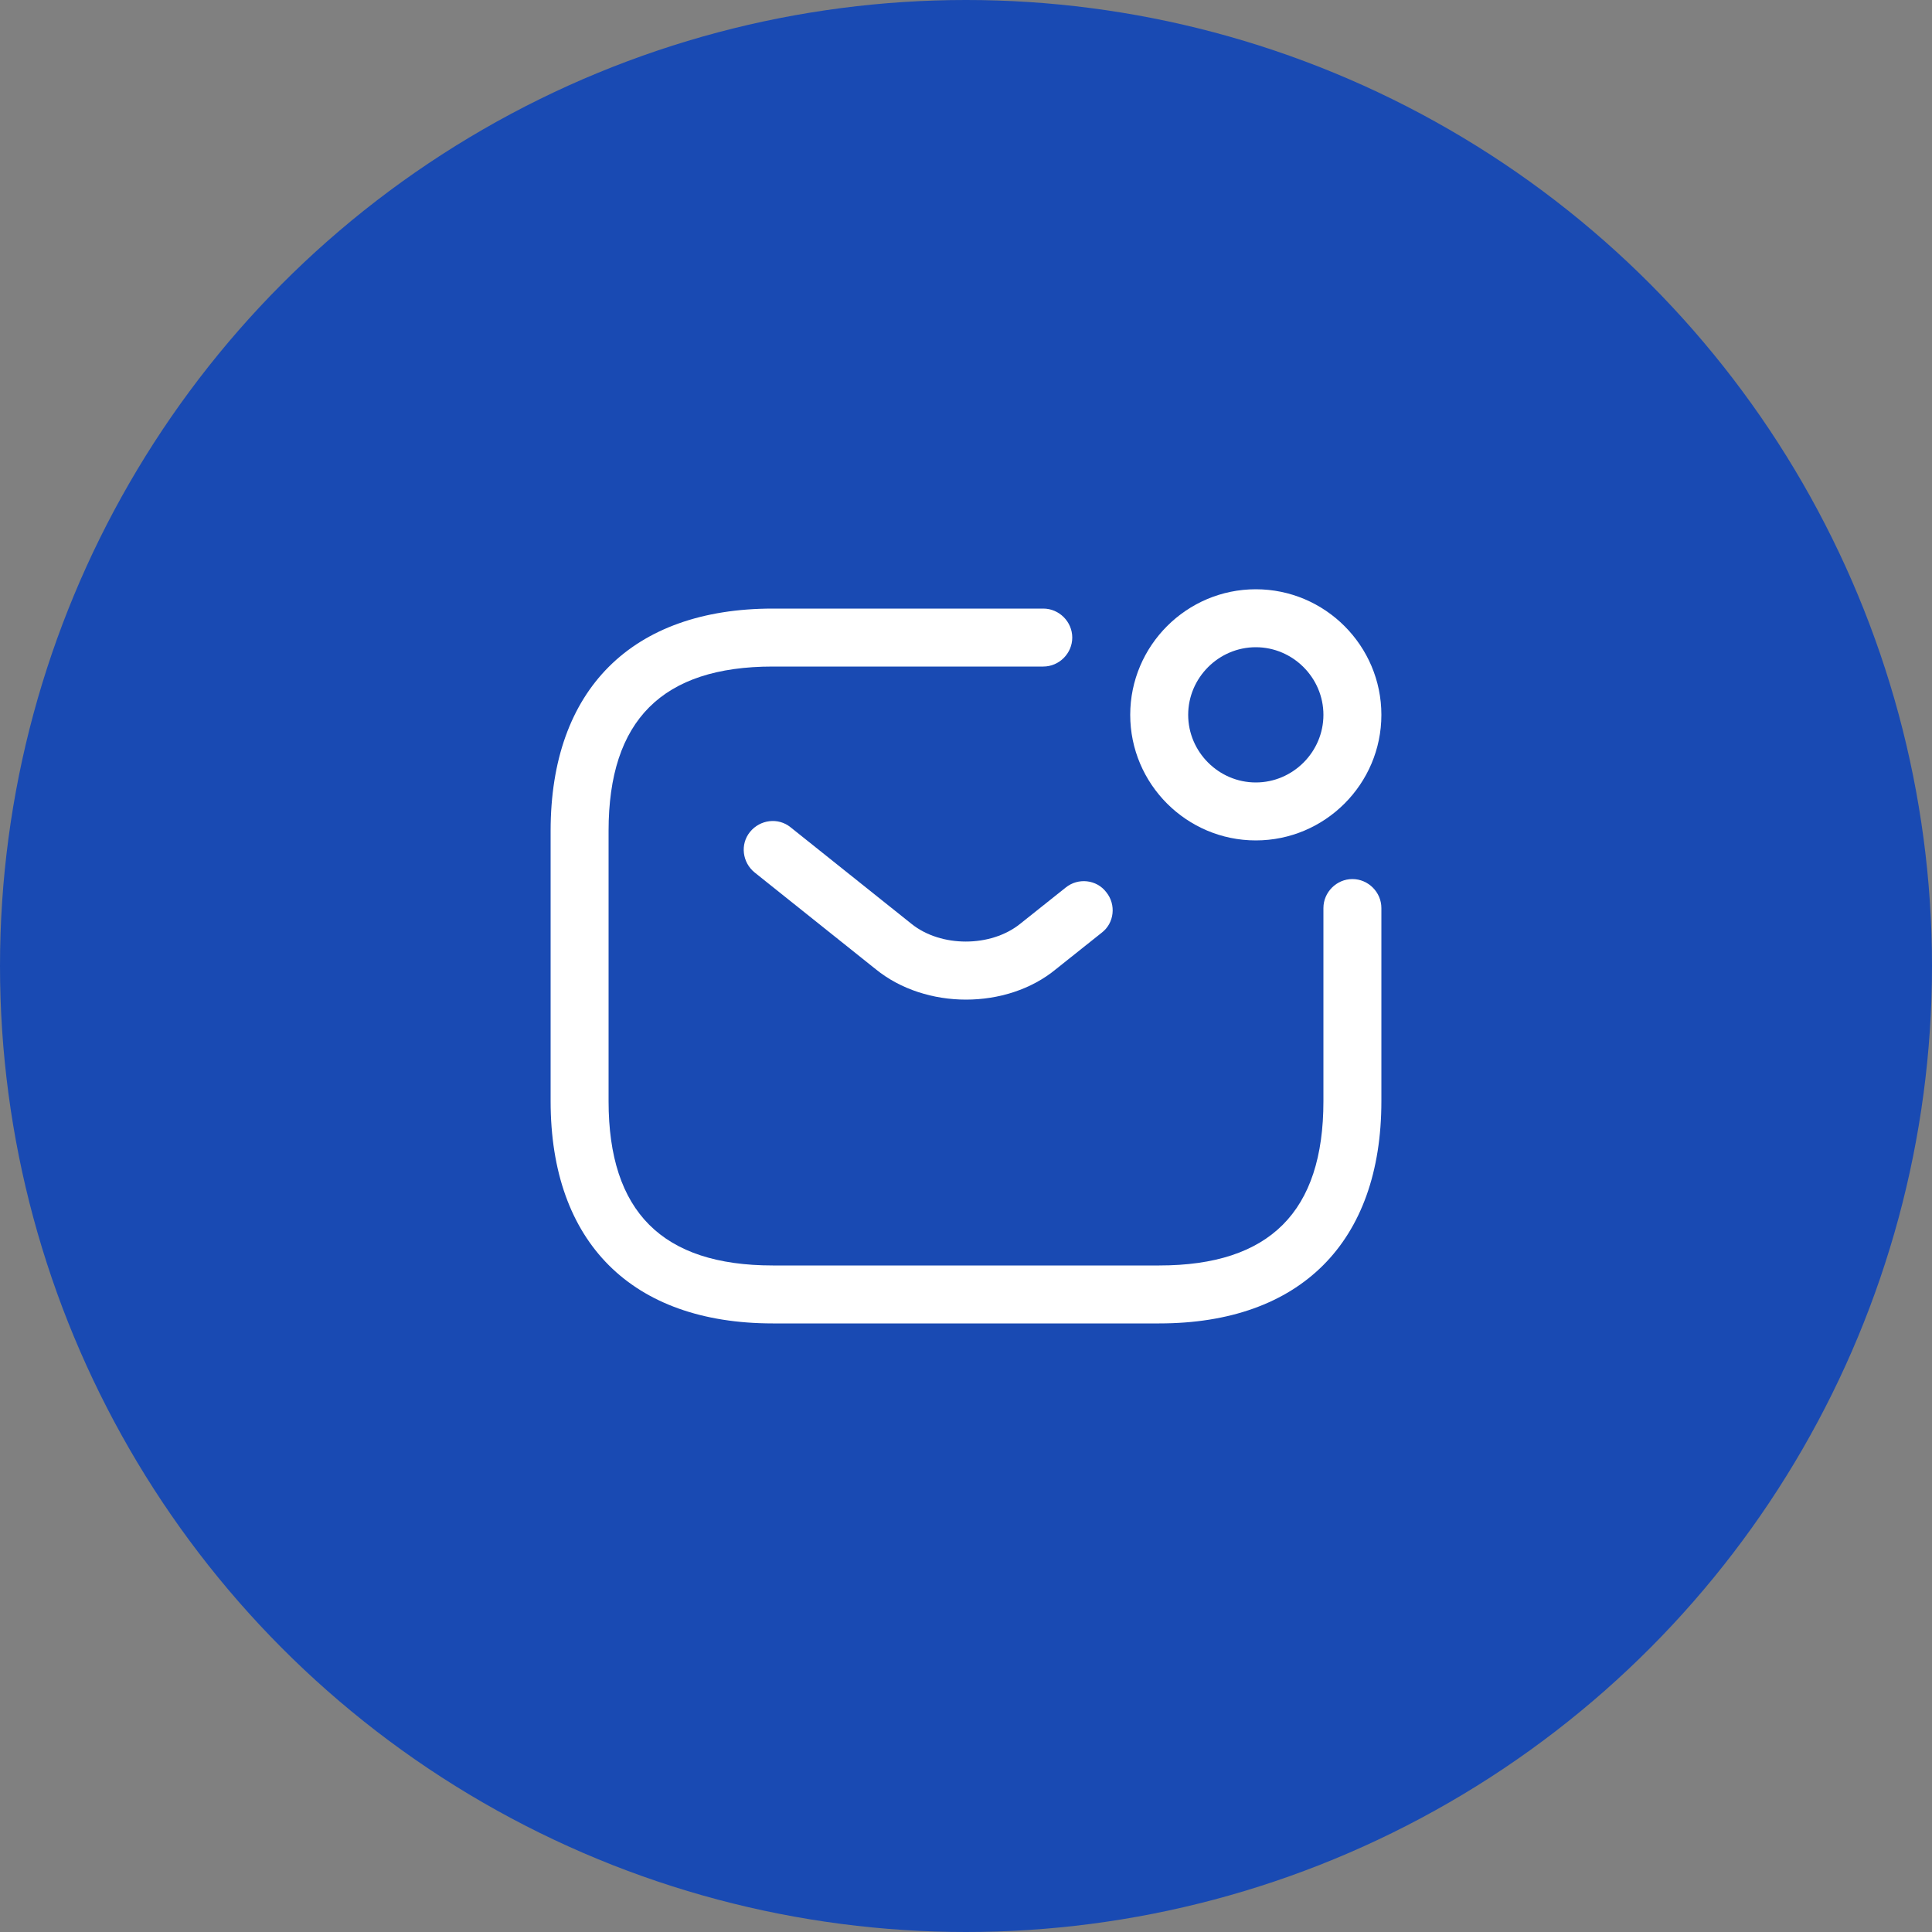 <svg width="50" height="50" viewBox="0 0 50 50" fill="none" xmlns="http://www.w3.org/2000/svg">
<rect x="0" y="0" width="50" height="50" fill="#808080" stroke="none"/>
<circle cx="25" cy="25" r="25" fill="#194AB3"/>
<path d="M30 34.25H20C16.35 34.25 14.25 32.15 14.25 28.5V21.5C14.25 17.85 16.35 15.75 20 15.75H27C27.41 15.75 27.75 16.09 27.75 16.5C27.75 16.91 27.41 17.25 27 17.25H20C17.14 17.25 15.75 18.64 15.75 21.5V28.5C15.75 31.36 17.14 32.75 20 32.75H30C32.86 32.75 34.25 31.36 34.25 28.5V23.5C34.25 23.09 34.59 22.75 35 22.75C35.41 22.75 35.75 23.09 35.75 23.5V28.5C35.75 32.15 33.65 34.25 30 34.25Z" fill="white"/>
<path d="M25 25.87C24.16 25.87 23.31 25.61 22.66 25.08L19.53 22.58C19.21 22.32 19.15 21.85 19.41 21.53C19.67 21.21 20.14 21.15 20.46 21.41L23.59 23.91C24.35 24.52 25.64 24.52 26.4 23.91L27.58 22.97C27.9 22.71 28.38 22.76 28.63 23.09C28.89 23.41 28.84 23.89 28.51 24.14L27.33 25.08C26.69 25.61 25.84 25.87 25 25.87Z" fill="white"/>
<path d="M32.5 21.75C30.71 21.75 29.25 20.29 29.25 18.5C29.25 16.71 30.71 15.25 32.5 15.25C34.29 15.25 35.75 16.71 35.75 18.5C35.75 20.29 34.29 21.75 32.5 21.75ZM32.5 16.75C31.54 16.75 30.75 17.54 30.75 18.5C30.75 19.46 31.54 20.25 32.5 20.25C33.46 20.25 34.25 19.46 34.25 18.5C34.25 17.54 33.46 16.75 32.5 16.75Z" fill="white"/>
</svg>
